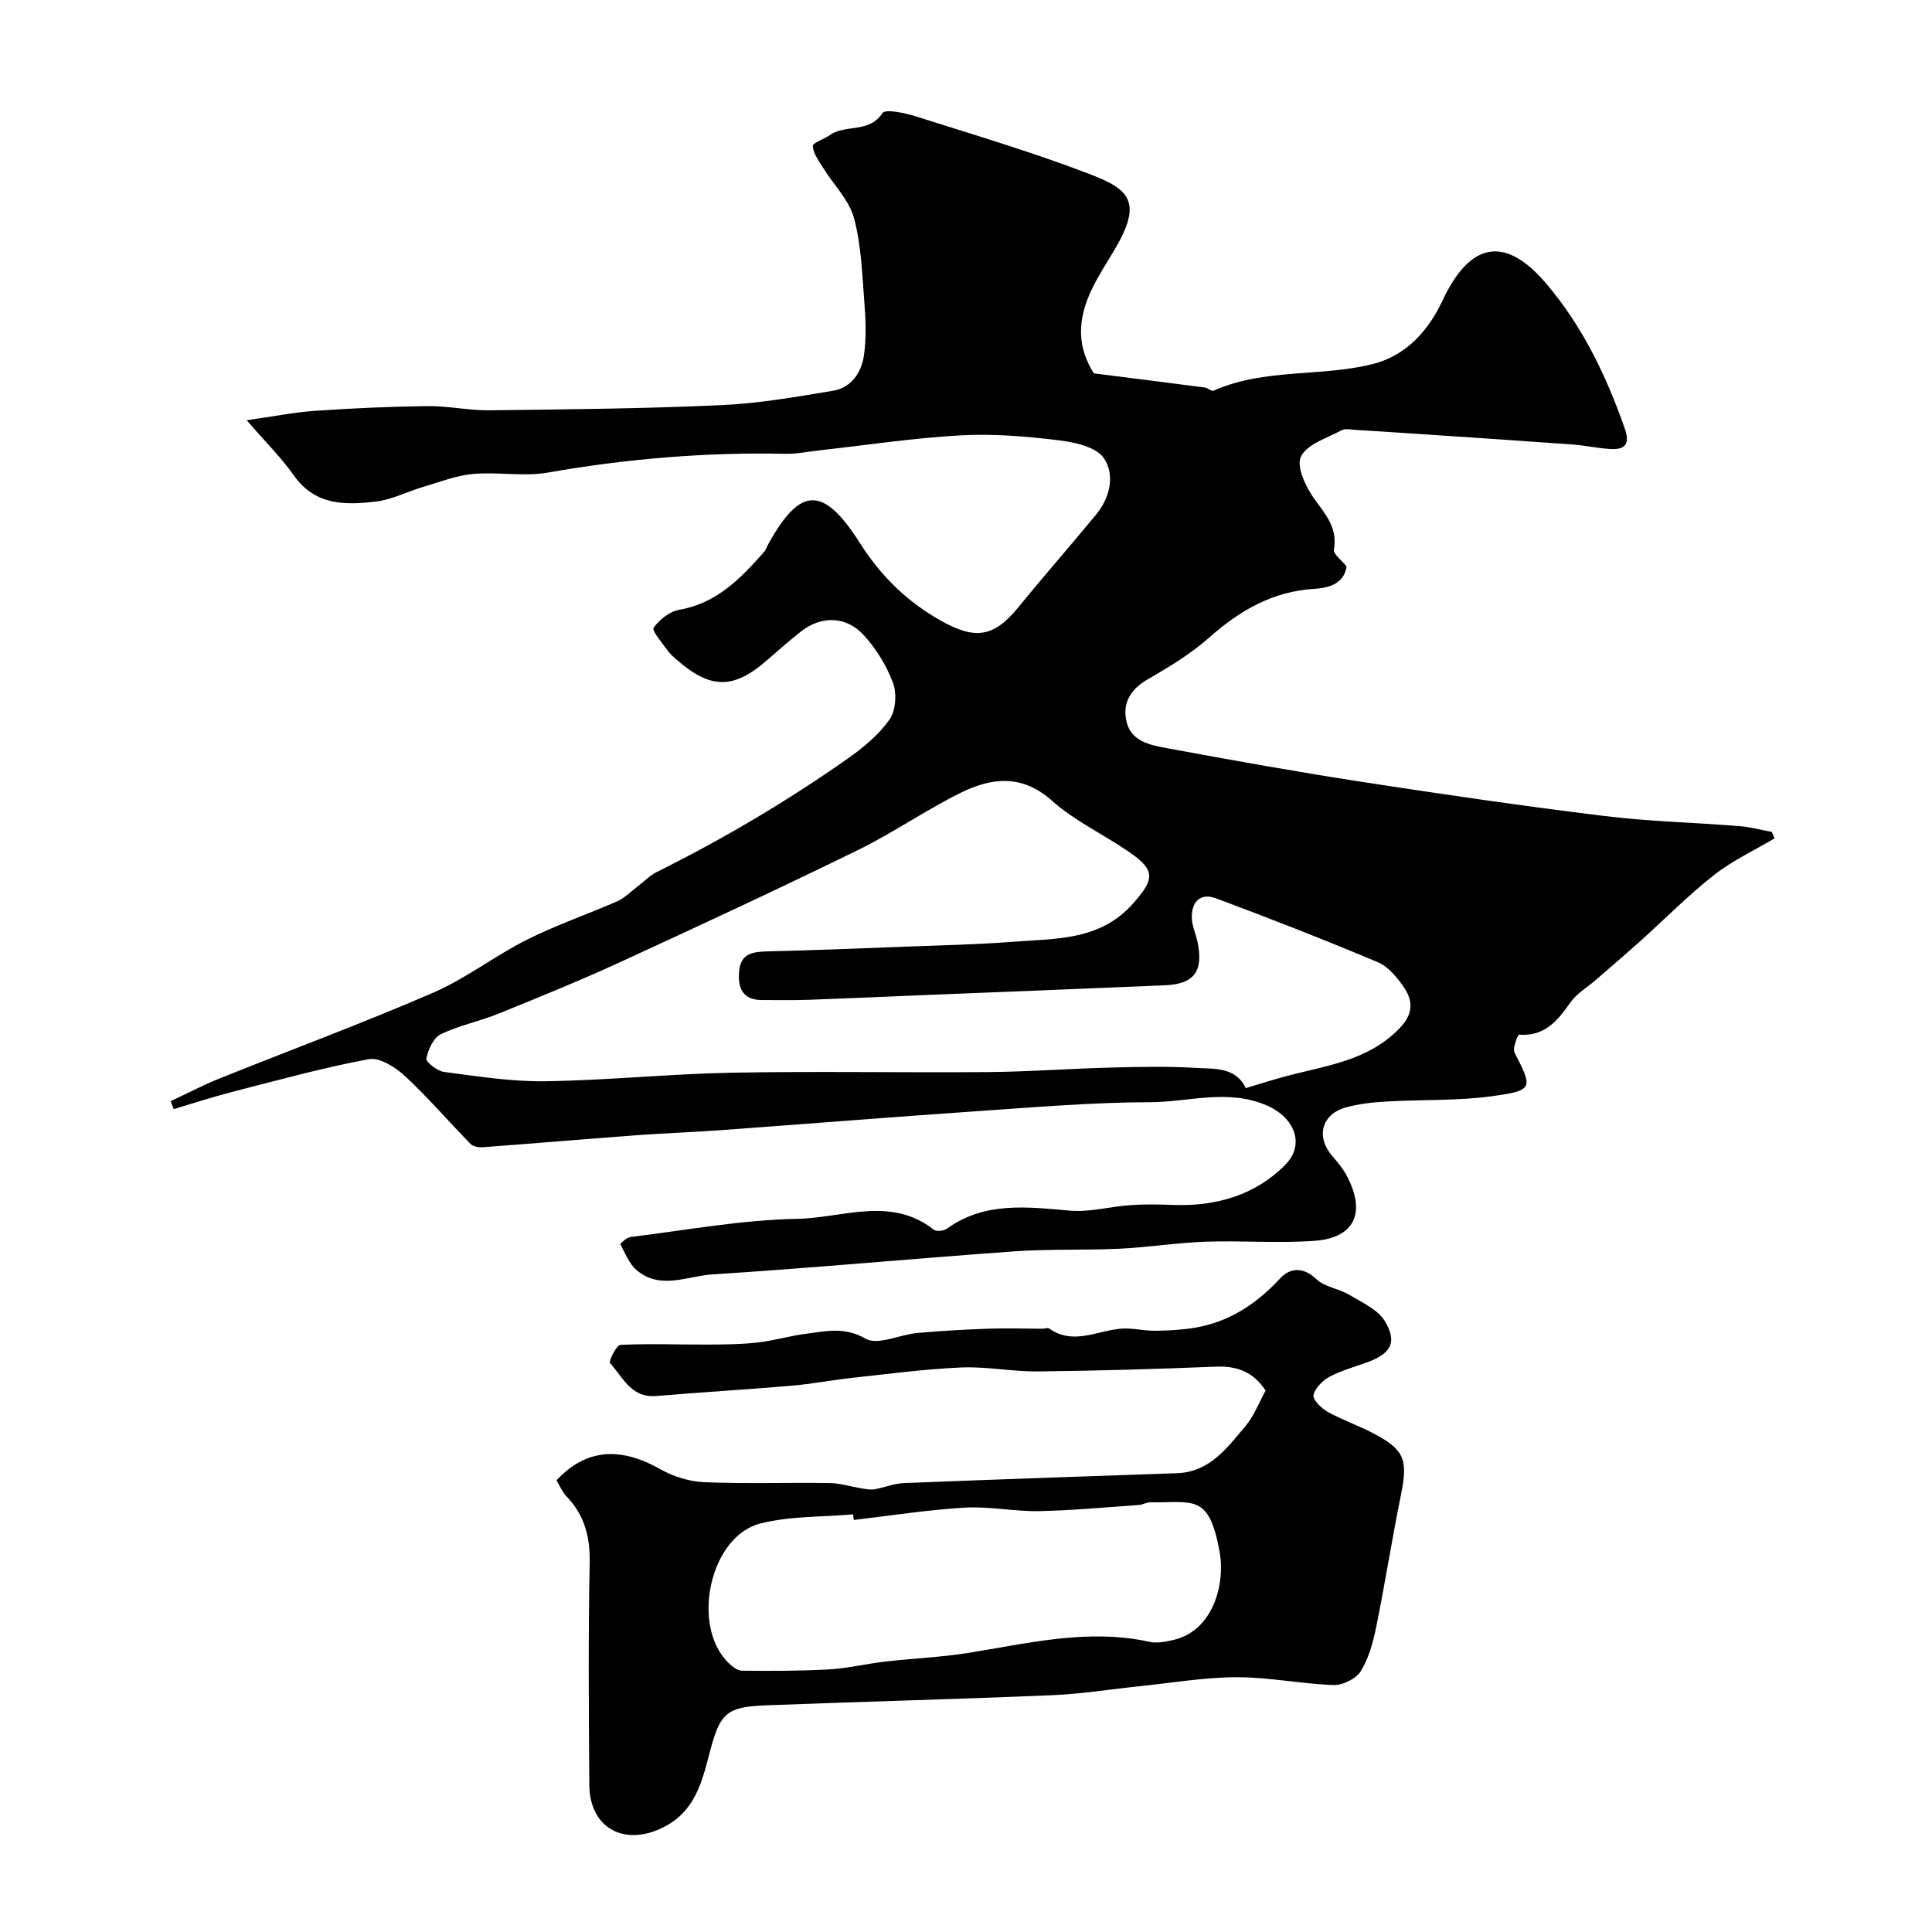 <svg enable-background="new 0 0 400 400" viewBox="0 0 400 400" xmlns="http://www.w3.org/2000/svg"><path d="m226.47 77.3c8.58 1.09 15.79 1.99 22.99 2.93.62.08 1.36.85 1.77.67 10.51-4.69 22.11-2.82 32.95-5.52 7.17-1.79 11.7-7.23 14.46-13.12 5.63-12.02 12.84-13.71 21.47-3.57 7.5 8.8 12.44 19.08 16.26 29.96 1.15 3.29.15 4.48-2.96 4.31-2.61-.14-5.19-.74-7.79-.93-9.86-.72-19.72-1.36-29.59-2.03-5.1-.34-10.2-.68-15.3-.99-1-.06-2.19-.35-2.96.07-3.02 1.63-7.22 2.89-8.43 5.48-.99 2.1 1.05 6.36 2.86 8.85 2.36 3.23 4.76 5.97 3.97 10.39-.16.91 1.58 2.15 2.62 3.47-.48 3.59-3.68 4.46-6.73 4.65-8.64.53-15.41 4.51-21.73 10.1-3.75 3.32-8.15 6-12.52 8.51-3.43 1.97-5.33 4.55-4.68 8.37.79 4.64 4.97 5.35 8.58 6.02 13.44 2.49 26.9 4.9 40.41 6.98 16.64 2.56 33.31 4.99 50.02 7.04 9.31 1.14 18.73 1.36 28.09 2.11 2.22.18 4.4.78 6.6 1.19.19.44.39.89.58 1.33-4.19 2.49-8.7 4.59-12.51 7.57-5.37 4.22-10.19 9.12-15.28 13.69-3.06 2.75-6.19 5.42-9.3 8.12-1.73 1.51-3.87 2.73-5.15 4.55-2.67 3.8-5.34 7.13-10.66 6.71-.25-.02-1.4 2.81-.94 3.71 3.8 7.43 3.95 7.84-4.62 9.03-7.16.99-14.5.68-21.75 1.1-2.92.17-5.91.46-8.7 1.28-4.95 1.45-6.05 6.1-2.68 10 1.07 1.23 2.15 2.51 2.92 3.93 4.24 7.85 1.67 13.05-6.59 13.64-7.49.54-15.05-.08-22.57.18-5.9.21-11.78 1.16-17.68 1.45-7.29.35-14.63.03-21.91.55-20.84 1.49-41.64 3.44-62.49 4.77-5.18.33-10.83 3.28-15.7-.89-1.54-1.32-2.37-3.5-3.36-5.37-.06-.11 1.3-1.38 2.08-1.48 11.5-1.4 22.99-3.55 34.52-3.76 9.36-.17 19.36-4.77 28.27 2.23.54.43 2.05.29 2.69-.17 7.88-5.68 16.62-4.53 25.5-3.76 4.14.36 8.4-.86 12.62-1.15 2.93-.2 5.89-.14 8.83-.03 8.8.32 16.85-2 23.07-8.22 4.31-4.3 1.98-9.86-3.64-12.33-8.13-3.58-16.28-.73-24.36-.72-11.87.03-23.74 1.04-35.6 1.85-17.74 1.22-35.46 2.65-53.2 3.94-5.76.42-11.54.62-17.3 1.04-10.65.79-21.3 1.7-31.96 2.49-.84.06-1.99-.13-2.52-.67-4.57-4.66-8.83-9.64-13.6-14.07-1.97-1.82-5.24-3.91-7.48-3.49-9.55 1.77-18.95 4.39-28.37 6.8-4.04 1.04-8.02 2.35-12.02 3.54-.21-.55-.43-1.09-.64-1.64 3.33-1.56 6.59-3.28 10-4.65 14.77-5.94 29.71-11.47 44.31-17.79 6.78-2.93 12.78-7.64 19.41-10.97 6.06-3.05 12.54-5.26 18.77-7.99 1.46-.64 2.65-1.89 3.95-2.87 1.43-1.08 2.72-2.45 4.3-3.23 13.74-6.83 26.91-14.62 39.45-23.44 3.21-2.26 6.4-4.9 8.63-8.06 1.3-1.84 1.56-5.37.75-7.56-1.33-3.59-3.48-7.11-6.07-9.93-3.73-4.05-8.87-4.03-13.07-.7-2.32 1.84-4.56 3.78-6.78 5.74-6.97 6.16-11.75 6.23-18.72.19-.75-.65-1.53-1.33-2.1-2.13-1.1-1.54-3.25-4.03-2.84-4.62 1.19-1.69 3.32-3.39 5.31-3.73 7.76-1.34 12.7-6.49 17.53-11.94.42-.47.61-1.14.93-1.7 6.61-11.93 11.36-12.1 18.93-.2 4.34 6.83 9.72 12.13 16.8 16.11 6.96 3.91 10.88 3.5 15.93-2.69 5.31-6.51 10.86-12.83 16.21-19.32 2.91-3.53 3.91-8.27 1.57-11.67-1.61-2.34-6.11-3.3-9.46-3.7-6.71-.81-13.55-1.38-20.27-1-9.8.55-19.54 2.04-29.31 3.12-2.28.25-4.57.75-6.84.7-16.54-.36-32.9 1.02-49.2 3.88-5.04.88-10.39-.18-15.55.29-3.49.32-6.9 1.68-10.32 2.69-3.27.97-6.43 2.62-9.75 3.02-6.31.75-12.57.85-16.96-5.37-2.63-3.72-5.91-6.97-9.8-11.47 5.35-.75 9.73-1.63 14.14-1.94 7.75-.54 15.53-.89 23.3-.98 4.26-.05 8.54.92 12.8.87 15.96-.19 31.92-.34 47.86-1.06 7.82-.35 15.62-1.7 23.36-3 3.7-.62 5.82-3.76 6.33-7.25.53-3.61.38-7.37.1-11.03-.46-5.87-.64-11.88-2.16-17.49-1.02-3.74-4.21-6.87-6.35-10.32-.9-1.45-2.08-3-2.17-4.56-.04-.69 2.37-1.44 3.57-2.29 3.22-2.27 8.08-.31 10.85-4.53.6-.92 4.69-.03 6.96.69 12.06 3.82 24.22 7.43 36.02 11.96 8.22 3.16 10.99 5.76 4.94 15.86-1.51 2.52-3.11 5-4.41 7.63-3.42 6.9-3.05 12.52.26 17.74zm31.46 147.98c2.77-.83 5.19-1.6 7.63-2.27 8.56-2.37 17.68-3.19 24.36-10.29 2.75-2.92 2.6-5.62.7-8.38-1.39-2.01-3.2-4.22-5.34-5.12-11.08-4.66-22.28-9.05-33.55-13.24-3.29-1.22-5.13.85-4.97 4.23.08 1.58.81 3.13 1.15 4.71 1.3 6.14-.62 8.81-6.67 9.07-16.53.71-33.05 1.35-49.58 2.02-8.1.33-16.19.7-24.29.99-3.18.11-6.37.05-9.55.05-4.01 0-5.09-2.4-4.8-5.9.31-3.85 2.95-4.11 6.03-4.18 9.43-.22 18.86-.61 28.29-.97 7.43-.29 14.88-.43 22.29-1.01 8.87-.69 18.1-.18 24.93-7.9 4.57-5.16 4.72-6.94-1.01-10.85-5.21-3.56-11.09-6.3-15.74-10.45-6.25-5.58-12.55-4.79-18.93-1.64-7.27 3.59-13.99 8.3-21.28 11.86-16.34 7.99-32.83 15.67-49.36 23.26-8.26 3.79-16.69 7.22-25.11 10.63-3.9 1.58-8.13 2.4-11.88 4.24-1.52.74-2.62 3.18-2.98 5.03-.14.69 2.27 2.59 3.67 2.77 6.98.9 14.02 2.03 21.03 1.92 12.87-.19 25.72-1.53 38.58-1.77 17.68-.33 35.38.02 53.06-.13 8.43-.07 16.86-.71 25.29-.93 5.86-.15 11.73-.29 17.57.06 3.84.24 8.32-.27 10.46 4.19z" fill="#000001"/><path d="m115.22 306.48c6.07-6.5 13.13-7.02 21.45-2.32 2.7 1.53 6 2.58 9.08 2.71 8.65.36 17.32.05 25.98.18 2.24.03 4.47.75 6.7 1.11.86.14 1.78.32 2.62.18 2.03-.35 4.02-1.2 6.05-1.28 18.86-.75 37.72-1.4 56.58-2.05 6.77-.23 10.34-5.21 14.11-9.66 1.85-2.18 2.9-5.02 4.24-7.44-2.57-3.93-5.97-5.14-10.34-4.96-12.26.5-24.52.86-36.79.99-5.28.06-10.59-1.04-15.85-.82-7.53.32-15.04 1.33-22.55 2.14-4.22.46-8.41 1.28-12.64 1.64-9.34.8-18.69 1.34-28.03 2.13-5.16.43-6.88-3.9-9.53-6.82-.33-.37 1.33-3.74 2.16-3.77 6.1-.29 12.23-.03 18.35-.06 3.38-.02 6.78-.05 10.13-.44 3.39-.39 6.7-1.4 10.09-1.82 4.06-.51 7.84-1.47 12.17 1.04 2.5 1.45 7.07-.85 10.74-1.18 4.91-.45 9.84-.72 14.76-.89 3.68-.13 7.38 0 11.07.01.5 0 1.15-.26 1.47-.04 5.02 3.54 9.98.37 14.97.02 2.27-.16 4.59.46 6.88.44 2.71-.03 5.45-.17 8.12-.6 7.23-1.17 12.92-4.93 17.88-10.29 1.92-2.08 4.67-2.45 7.41.18 1.72 1.66 4.67 1.96 6.84 3.26 2.67 1.6 6 3.08 7.44 5.55 2.56 4.39 1.14 6.65-3.77 8.45-2.59.95-5.31 1.67-7.72 2.96-1.44.78-3.01 2.33-3.34 3.8-.2.92 1.59 2.72 2.87 3.44 2.97 1.67 6.24 2.79 9.28 4.36 6.69 3.46 7.44 5.54 5.96 12.82-1.85 9.1-3.28 18.29-5.13 27.39-.64 3.16-1.53 6.46-3.19 9.15-.97 1.57-3.73 2.95-5.62 2.88-6.7-.23-13.39-1.64-20.08-1.62-6.69.01-13.38 1.18-20.07 1.86-6.03.62-12.05 1.61-18.09 1.86-19.69.83-39.39 1.34-59.08 2.09-8.49.32-9.73 1.57-11.9 9.91-1.59 6.11-3.06 12.14-9.67 15.41-8 3.96-15.16.11-15.22-8.86-.1-15.32-.24-30.66.08-45.97.11-5.48-1.13-9.99-4.93-13.88-.84-.92-1.32-2.17-1.94-3.19zm61.54 8.21c-.04-.39-.08-.77-.13-1.16-6.4.57-13.01.33-19.17 1.88-10.46 2.63-14.49 21.11-6.69 28.82.77.76 1.88 1.66 2.85 1.67 6 .06 12.02.07 18.01-.27 3.89-.22 7.72-1.16 11.6-1.61 5.71-.66 11.48-.89 17.15-1.79 12.47-1.98 24.83-5.11 37.61-2.31 1.54.34 3.31-.01 4.9-.37 8.26-1.88 10.86-11.57 9.6-18.37-2.22-12.01-5.38-10.02-14.33-10.14-.79-.01-1.58.49-2.38.55-6.9.48-13.81 1.14-20.72 1.27-5.09.09-10.23-1.02-15.3-.72-7.68.45-15.33 1.66-23 2.55z" fill="#000001"/></svg>